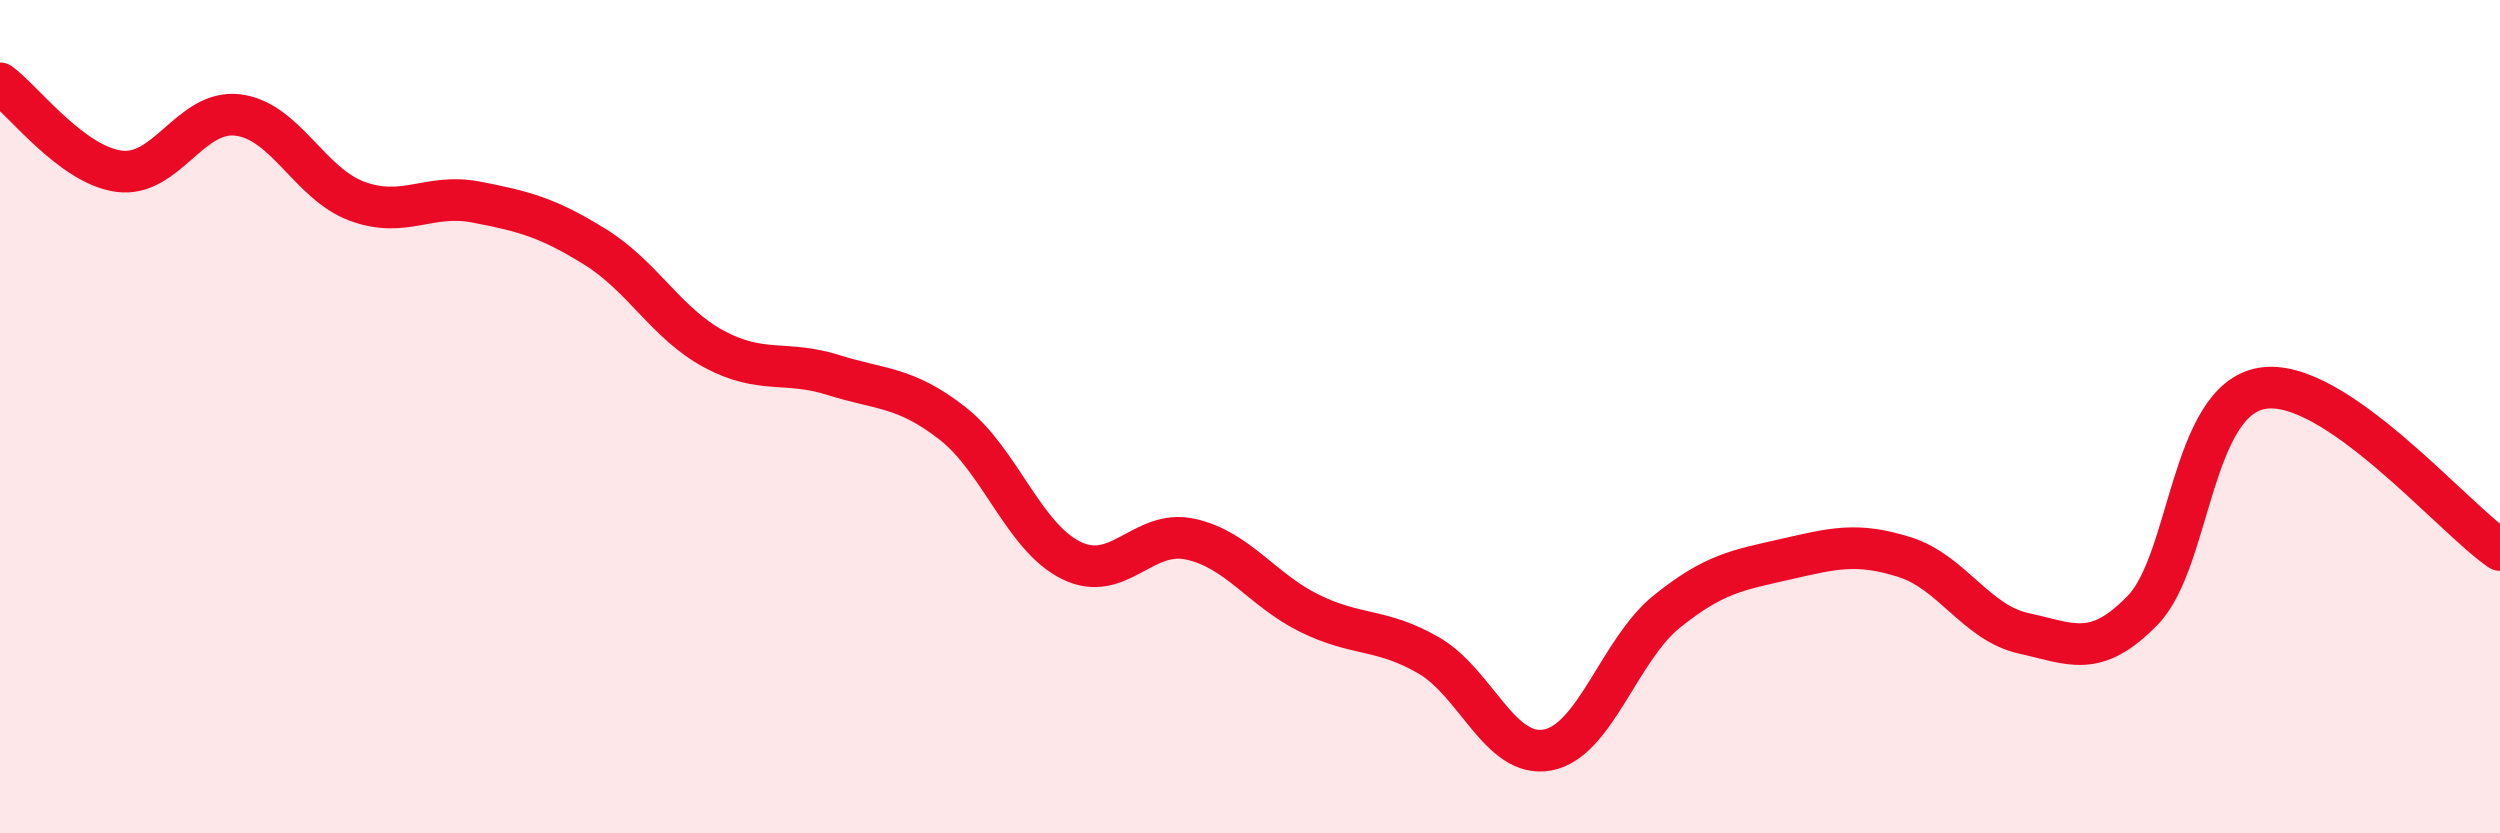 
    <svg width="60" height="20" viewBox="0 0 60 20" xmlns="http://www.w3.org/2000/svg">
      <path
        d="M 0,2 C 0.57,2.42 1.72,3.96 2.86,4.11 C 4,4.26 4.57,2.62 5.71,2.76 C 6.85,2.9 7.43,4.41 8.57,4.83 C 9.71,5.25 10.29,4.63 11.43,4.85 C 12.57,5.07 13.15,5.22 14.29,5.93 C 15.43,6.64 16,7.77 17.14,8.38 C 18.28,8.99 18.86,8.64 20,9 C 21.14,9.36 21.72,9.27 22.86,10.16 C 24,11.05 24.57,12.89 25.71,13.45 C 26.85,14.01 27.43,12.69 28.57,12.94 C 29.71,13.19 30.29,14.16 31.43,14.72 C 32.57,15.28 33.15,15.07 34.29,15.73 C 35.43,16.39 36,18.21 37.14,18 C 38.28,17.79 38.86,15.6 40,14.68 C 41.14,13.76 41.72,13.68 42.86,13.42 C 44,13.16 44.57,13.01 45.71,13.37 C 46.85,13.73 47.43,14.95 48.57,15.2 C 49.71,15.45 50.29,15.82 51.43,14.64 C 52.57,13.46 52.58,9.61 54.29,9.32 C 56,9.03 58.86,12.42 60,13.2L60 20L0 20Z"
        fill="#EB0A25"
        opacity="0.1"
        stroke-linecap="round"
        stroke-linejoin="round"
      />
      <path
        d="M 0,2 C 0.57,2.42 1.72,3.96 2.86,4.11 C 4,4.26 4.57,2.62 5.71,2.76 C 6.85,2.9 7.43,4.41 8.57,4.83 C 9.71,5.25 10.29,4.63 11.43,4.85 C 12.57,5.07 13.15,5.22 14.29,5.93 C 15.43,6.64 16,7.77 17.14,8.38 C 18.28,8.99 18.86,8.64 20,9 C 21.14,9.36 21.72,9.27 22.86,10.16 C 24,11.05 24.57,12.89 25.71,13.45 C 26.85,14.01 27.43,12.69 28.57,12.94 C 29.71,13.19 30.29,14.16 31.43,14.72 C 32.57,15.28 33.15,15.07 34.29,15.73 C 35.43,16.39 36,18.21 37.14,18 C 38.28,17.79 38.86,15.6 40,14.68 C 41.14,13.76 41.72,13.68 42.86,13.42 C 44,13.16 44.57,13.01 45.71,13.37 C 46.85,13.73 47.43,14.95 48.57,15.2 C 49.71,15.45 50.29,15.82 51.43,14.64 C 52.57,13.46 52.58,9.61 54.29,9.32 C 56,9.03 58.86,12.42 60,13.2"
        stroke="#EB0A25"
        stroke-width="1"
        fill="none"
        stroke-linecap="round"
        stroke-linejoin="round"
      />
    </svg>
  